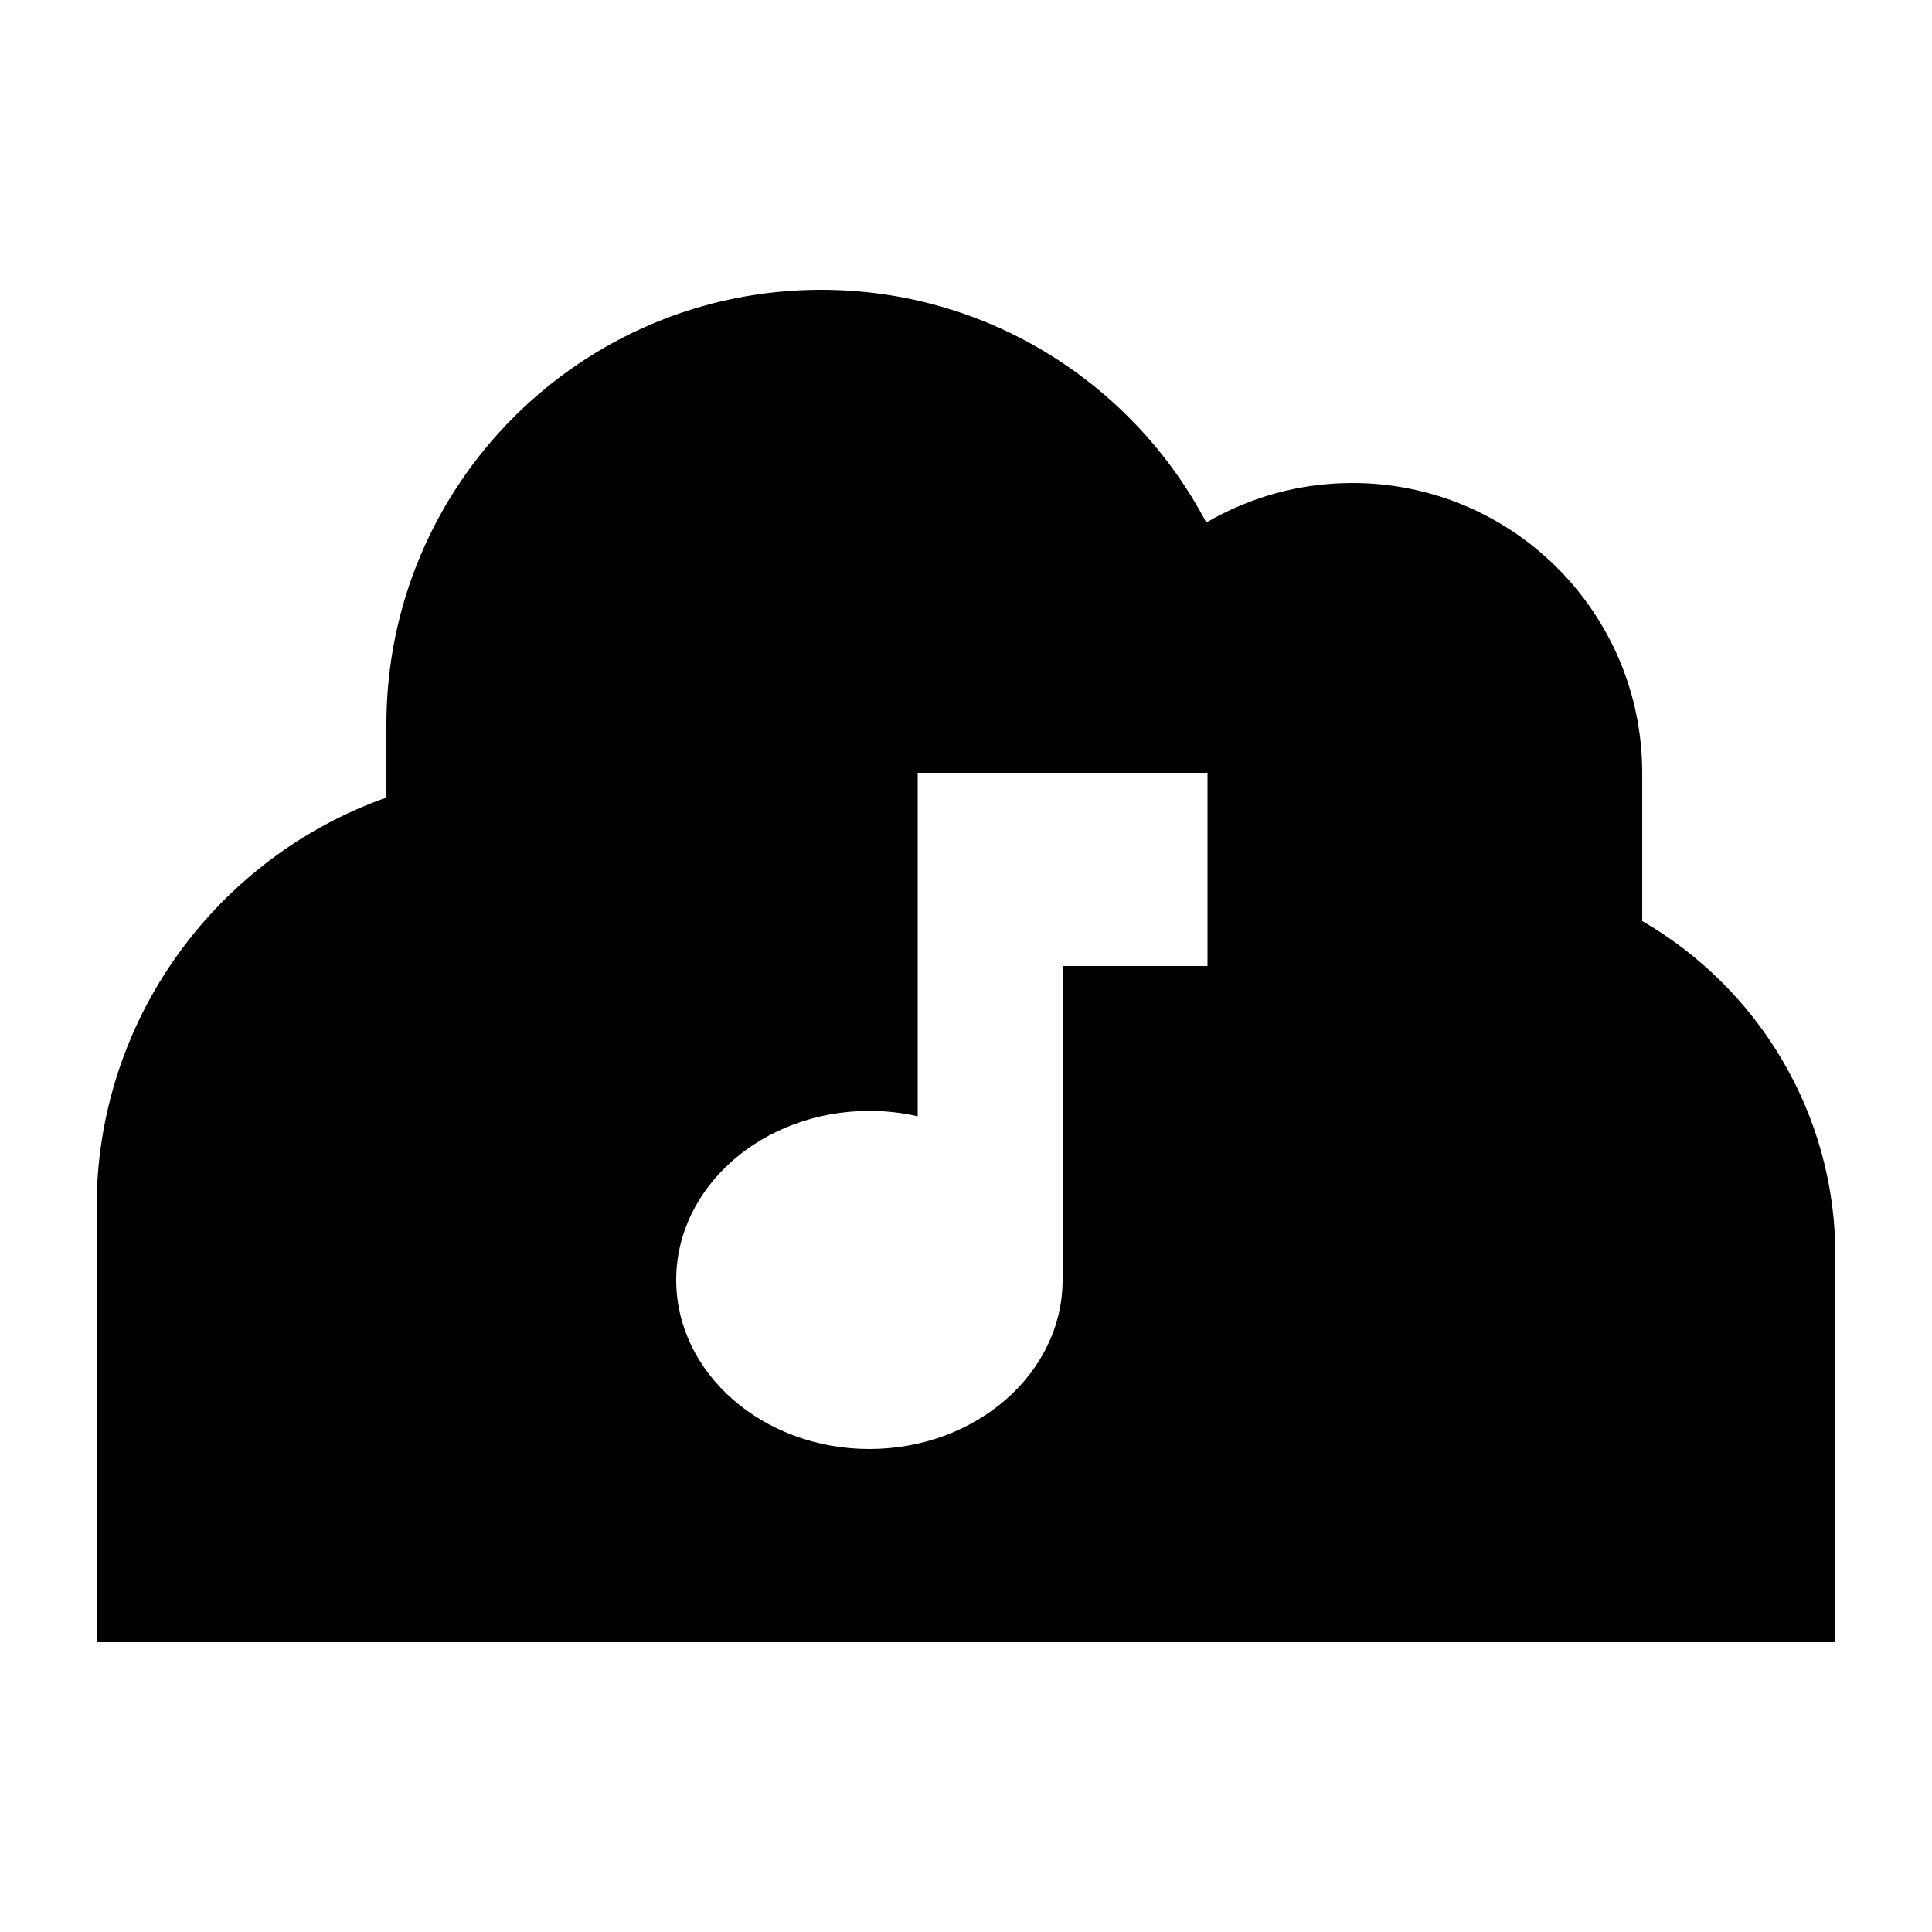 <svg xmlns="http://www.w3.org/2000/svg" viewBox="0 0 640 640"><!--! Font Awesome Pro 7.1.0 by @fontawesome - https://fontawesome.com License - https://fontawesome.com/license (Commercial License) Copyright 2025 Fonticons, Inc. --><path fill="currentColor" d="M176 544L608 544L608 416C608 368.6 582.3 327.3 544 305.1L544 256C544 203 501 160 448 160C430.3 160 413.8 164.8 399.6 173.1C375.5 127.3 327.4 96 272 96C192.5 96 128 160.5 128 240L128 264.2C72.1 284 32 337.3 32 400L32 544L176 544zM400 256L400 320L352 320L352 424C352 454.9 323.3 480 288 480C252.7 480 224 454.9 224 424C224 393.1 252.7 368 288 368C293.5 368 298.9 368.6 304 369.8L304 256L400 256z"/></svg>